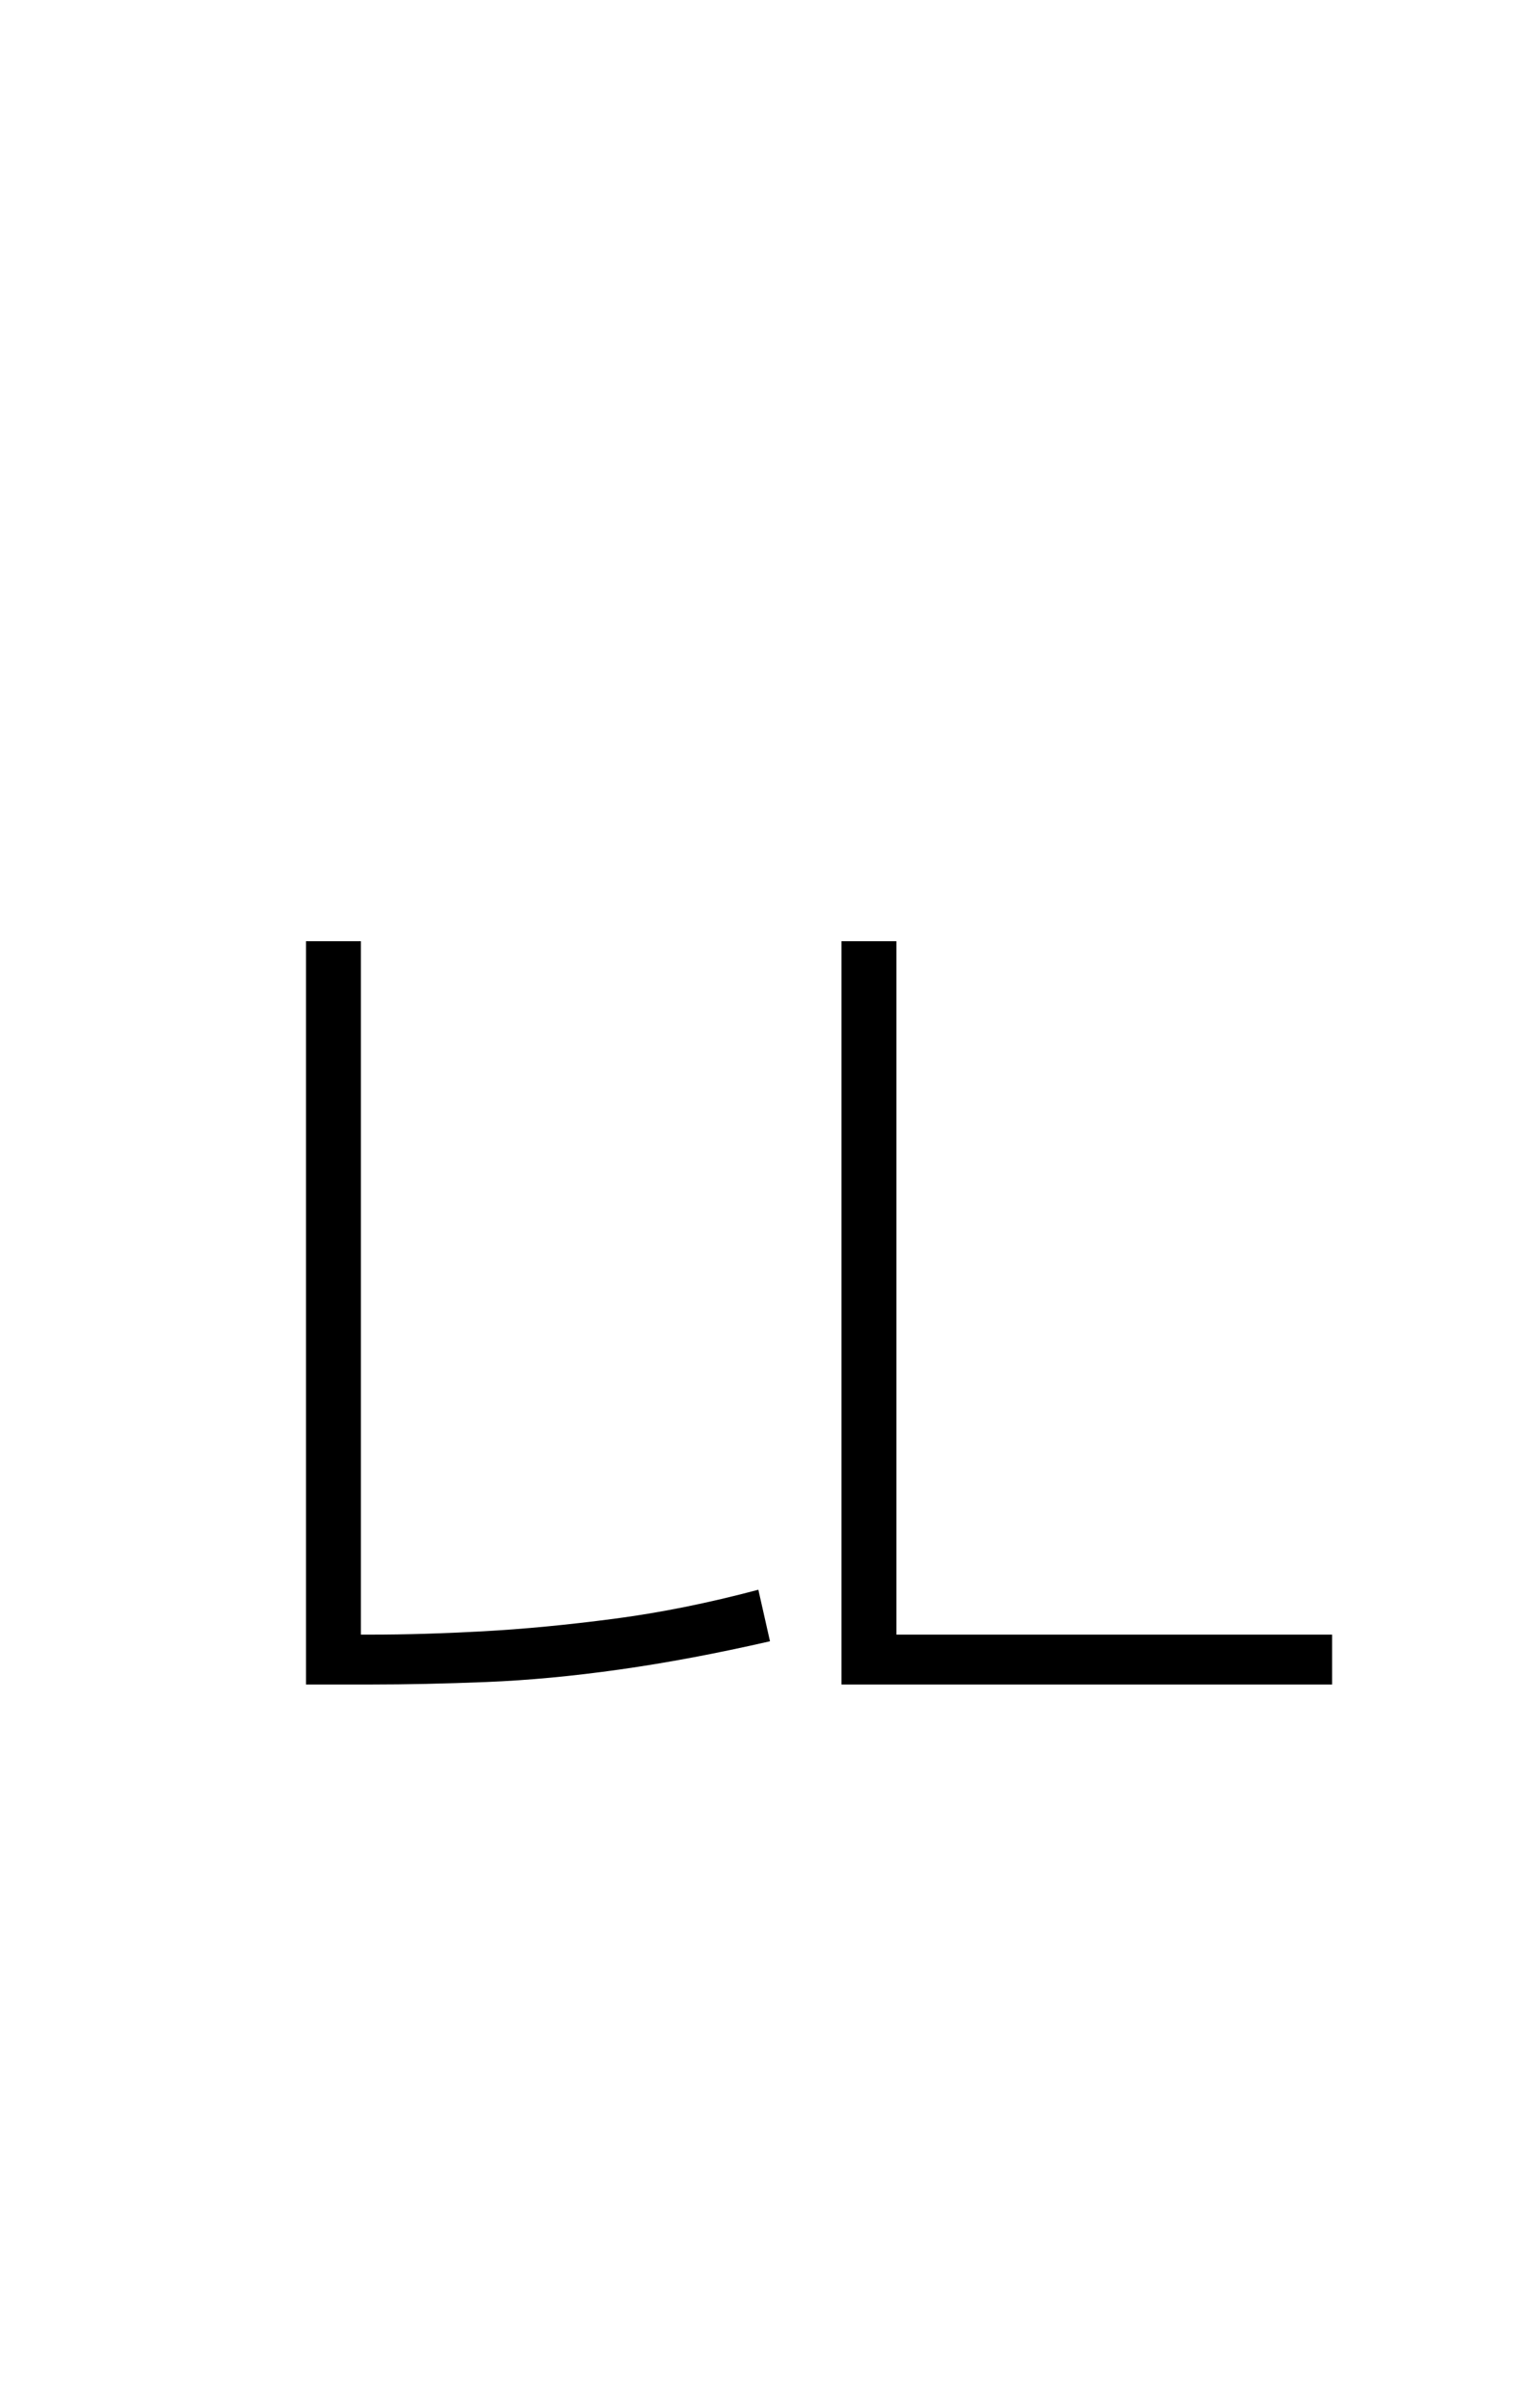 <?xml version="1.0" encoding="UTF-8" standalone="no"?>
<!DOCTYPE svg PUBLIC "-//W3C//DTD SVG 1.1//EN" "http://www.w3.org/Graphics/SVG/1.1/DTD/svg11.dtd">
 <svg xmlns="http://www.w3.org/2000/svg" xmlns:xlink="http://www.w3.org/1999/xlink" width="184" height="289.6"><path fill="black" d="M36.80 201.20L36.80 113.20L43.40 113.20L43.40 201.20L36.80 201.20ZM101.20 202.60L101.20 196.60L160.20 196.60L160.20 202.60L101.20 202.60ZM101.20 201.20L101.20 113.20L107.80 113.20L107.80 201.20L101.20 201.20ZM36.80 202.60L36.80 196.60L44.60 196.60Q50.80 196.60 58.10 196.20Q65.40 195.80 73.80 194.70Q82.20 193.60 91.20 191.20L91.20 191.20L92.60 197.40Q83 199.60 74.50 200.80Q66 202 58.50 202.30Q51 202.60 44.60 202.60L44.60 202.60L36.80 202.60Z"/></svg>